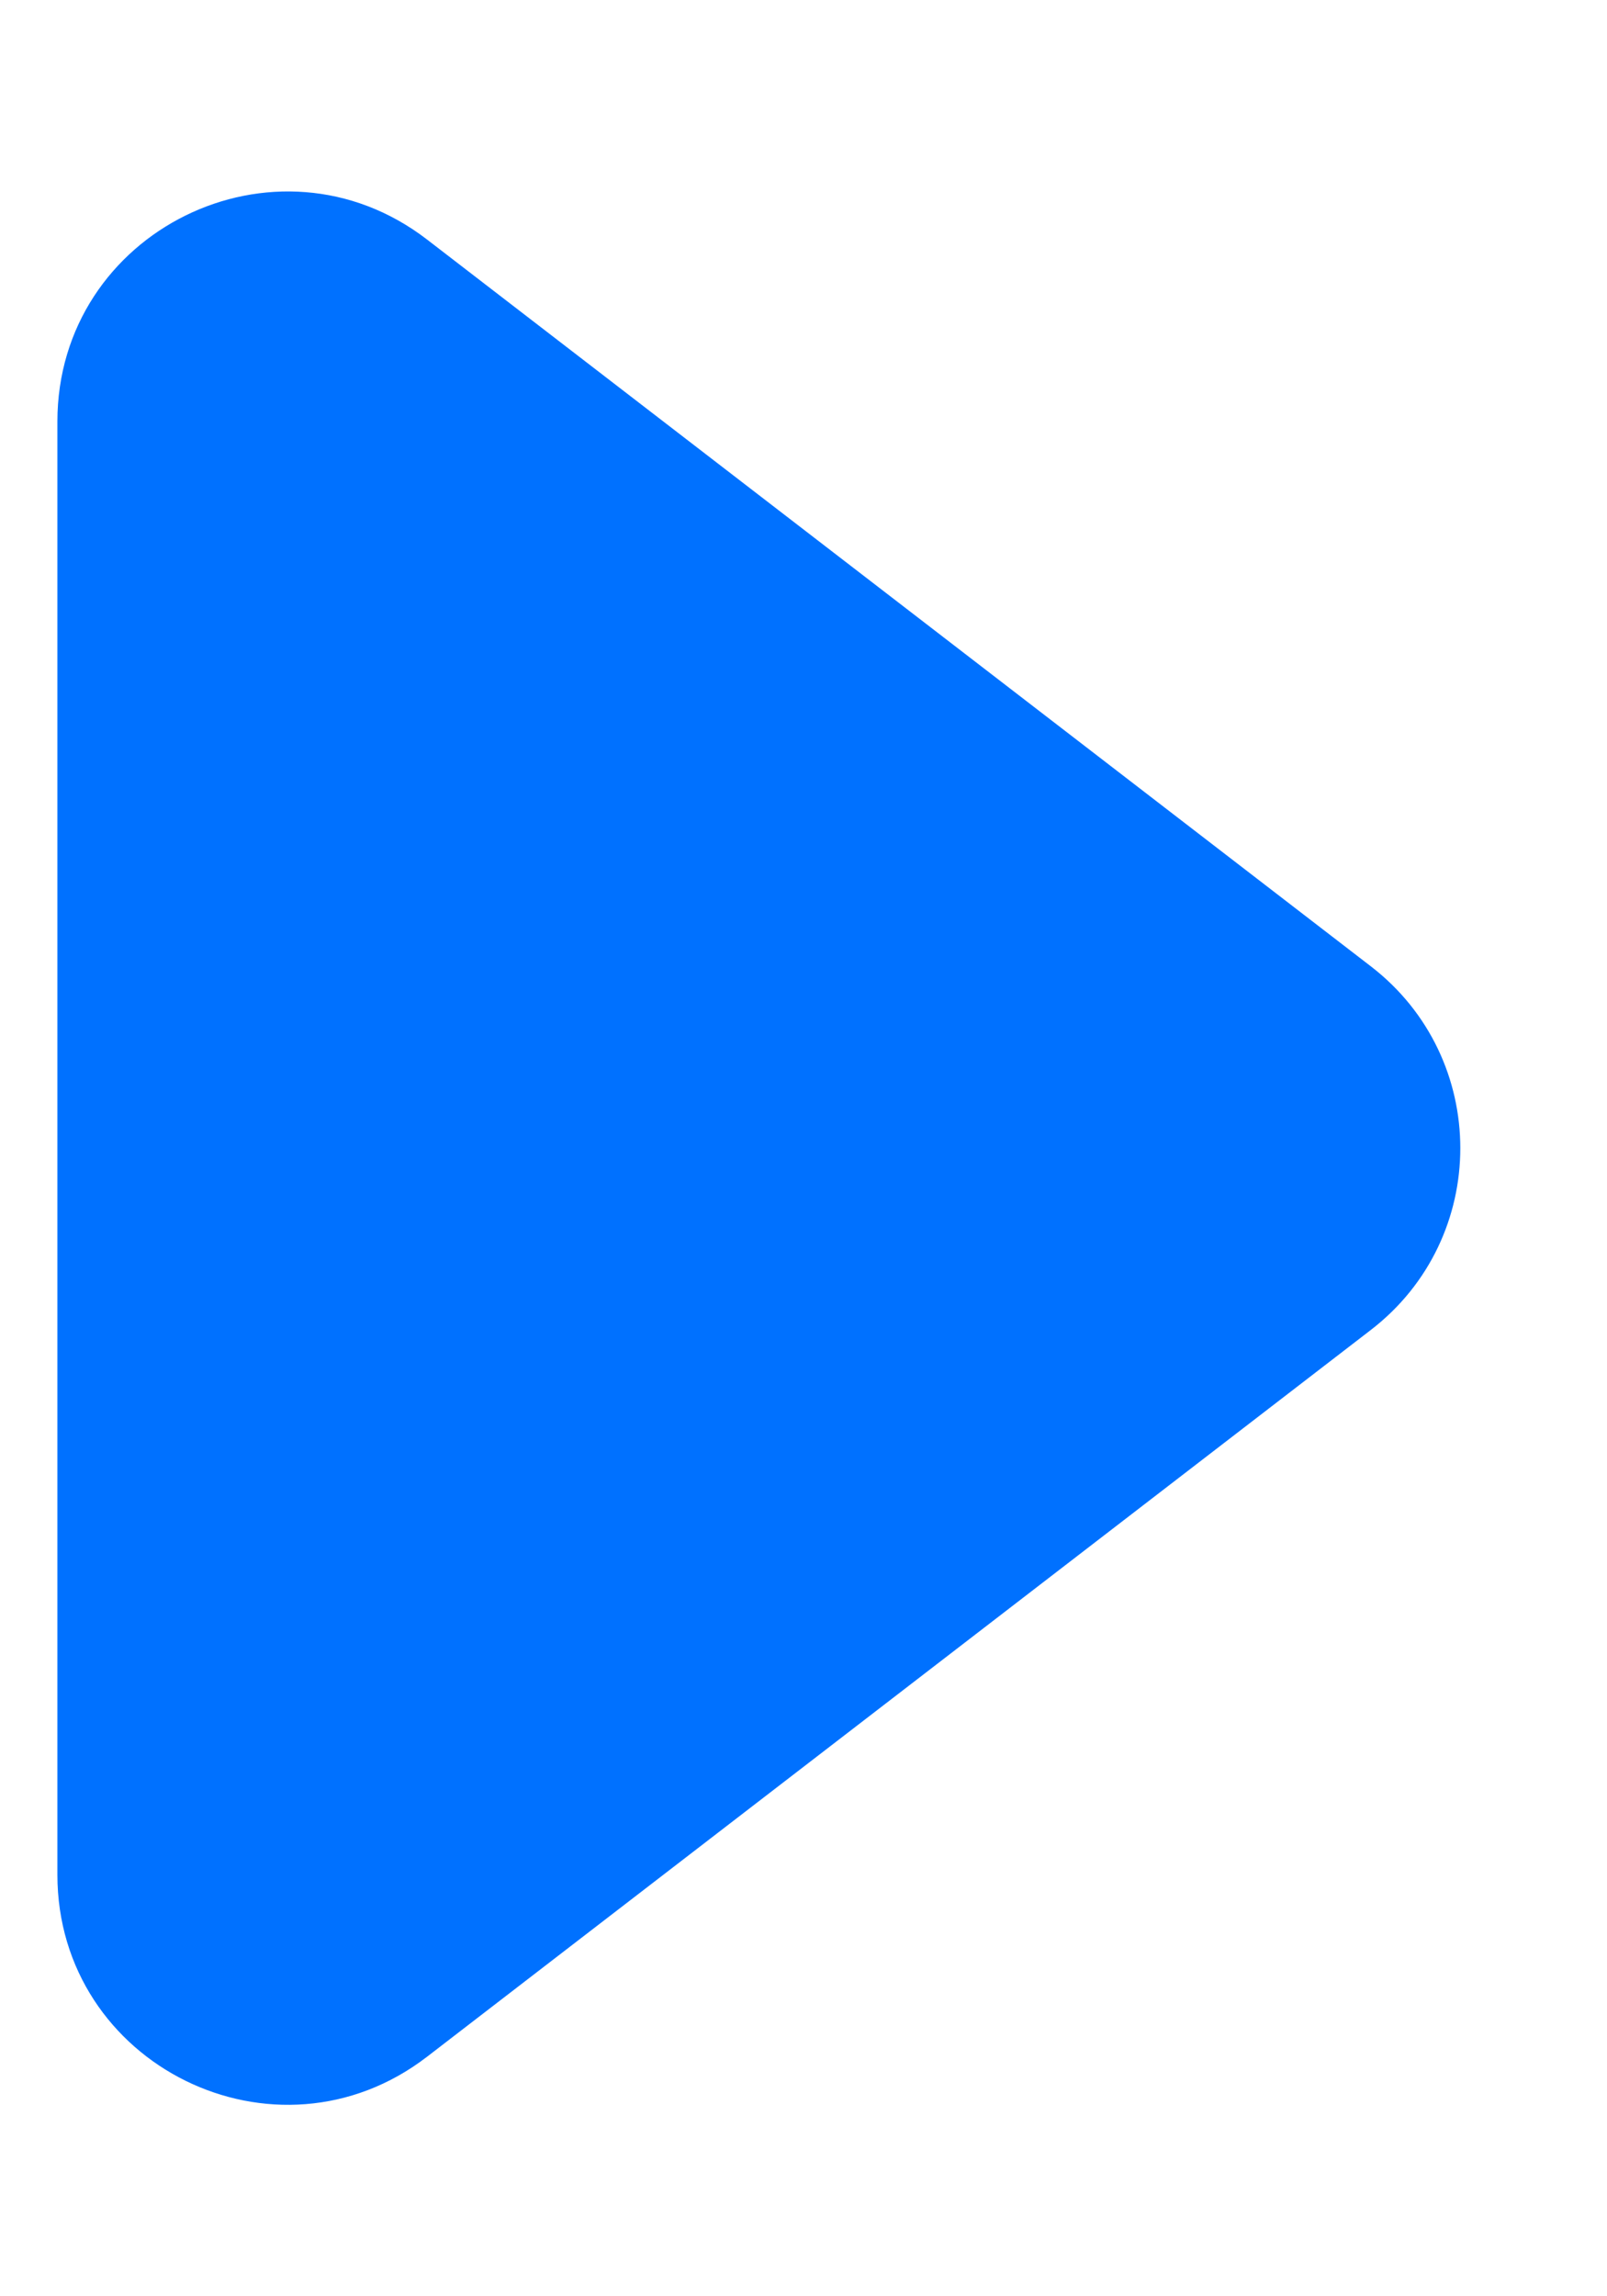 <svg width="7" height="10" viewBox="0 0 7 10" fill="none" xmlns="http://www.w3.org/2000/svg">
<path d="M5.971 5.792C6.491 5.392 6.491 4.608 5.971 4.208L1.86 1.043C1.202 0.537 0.25 1.006 0.25 1.836L0.25 8.164C0.25 8.994 1.202 9.463 1.86 8.957L5.971 5.792Z" fill="#0071FF"/>
</svg>
